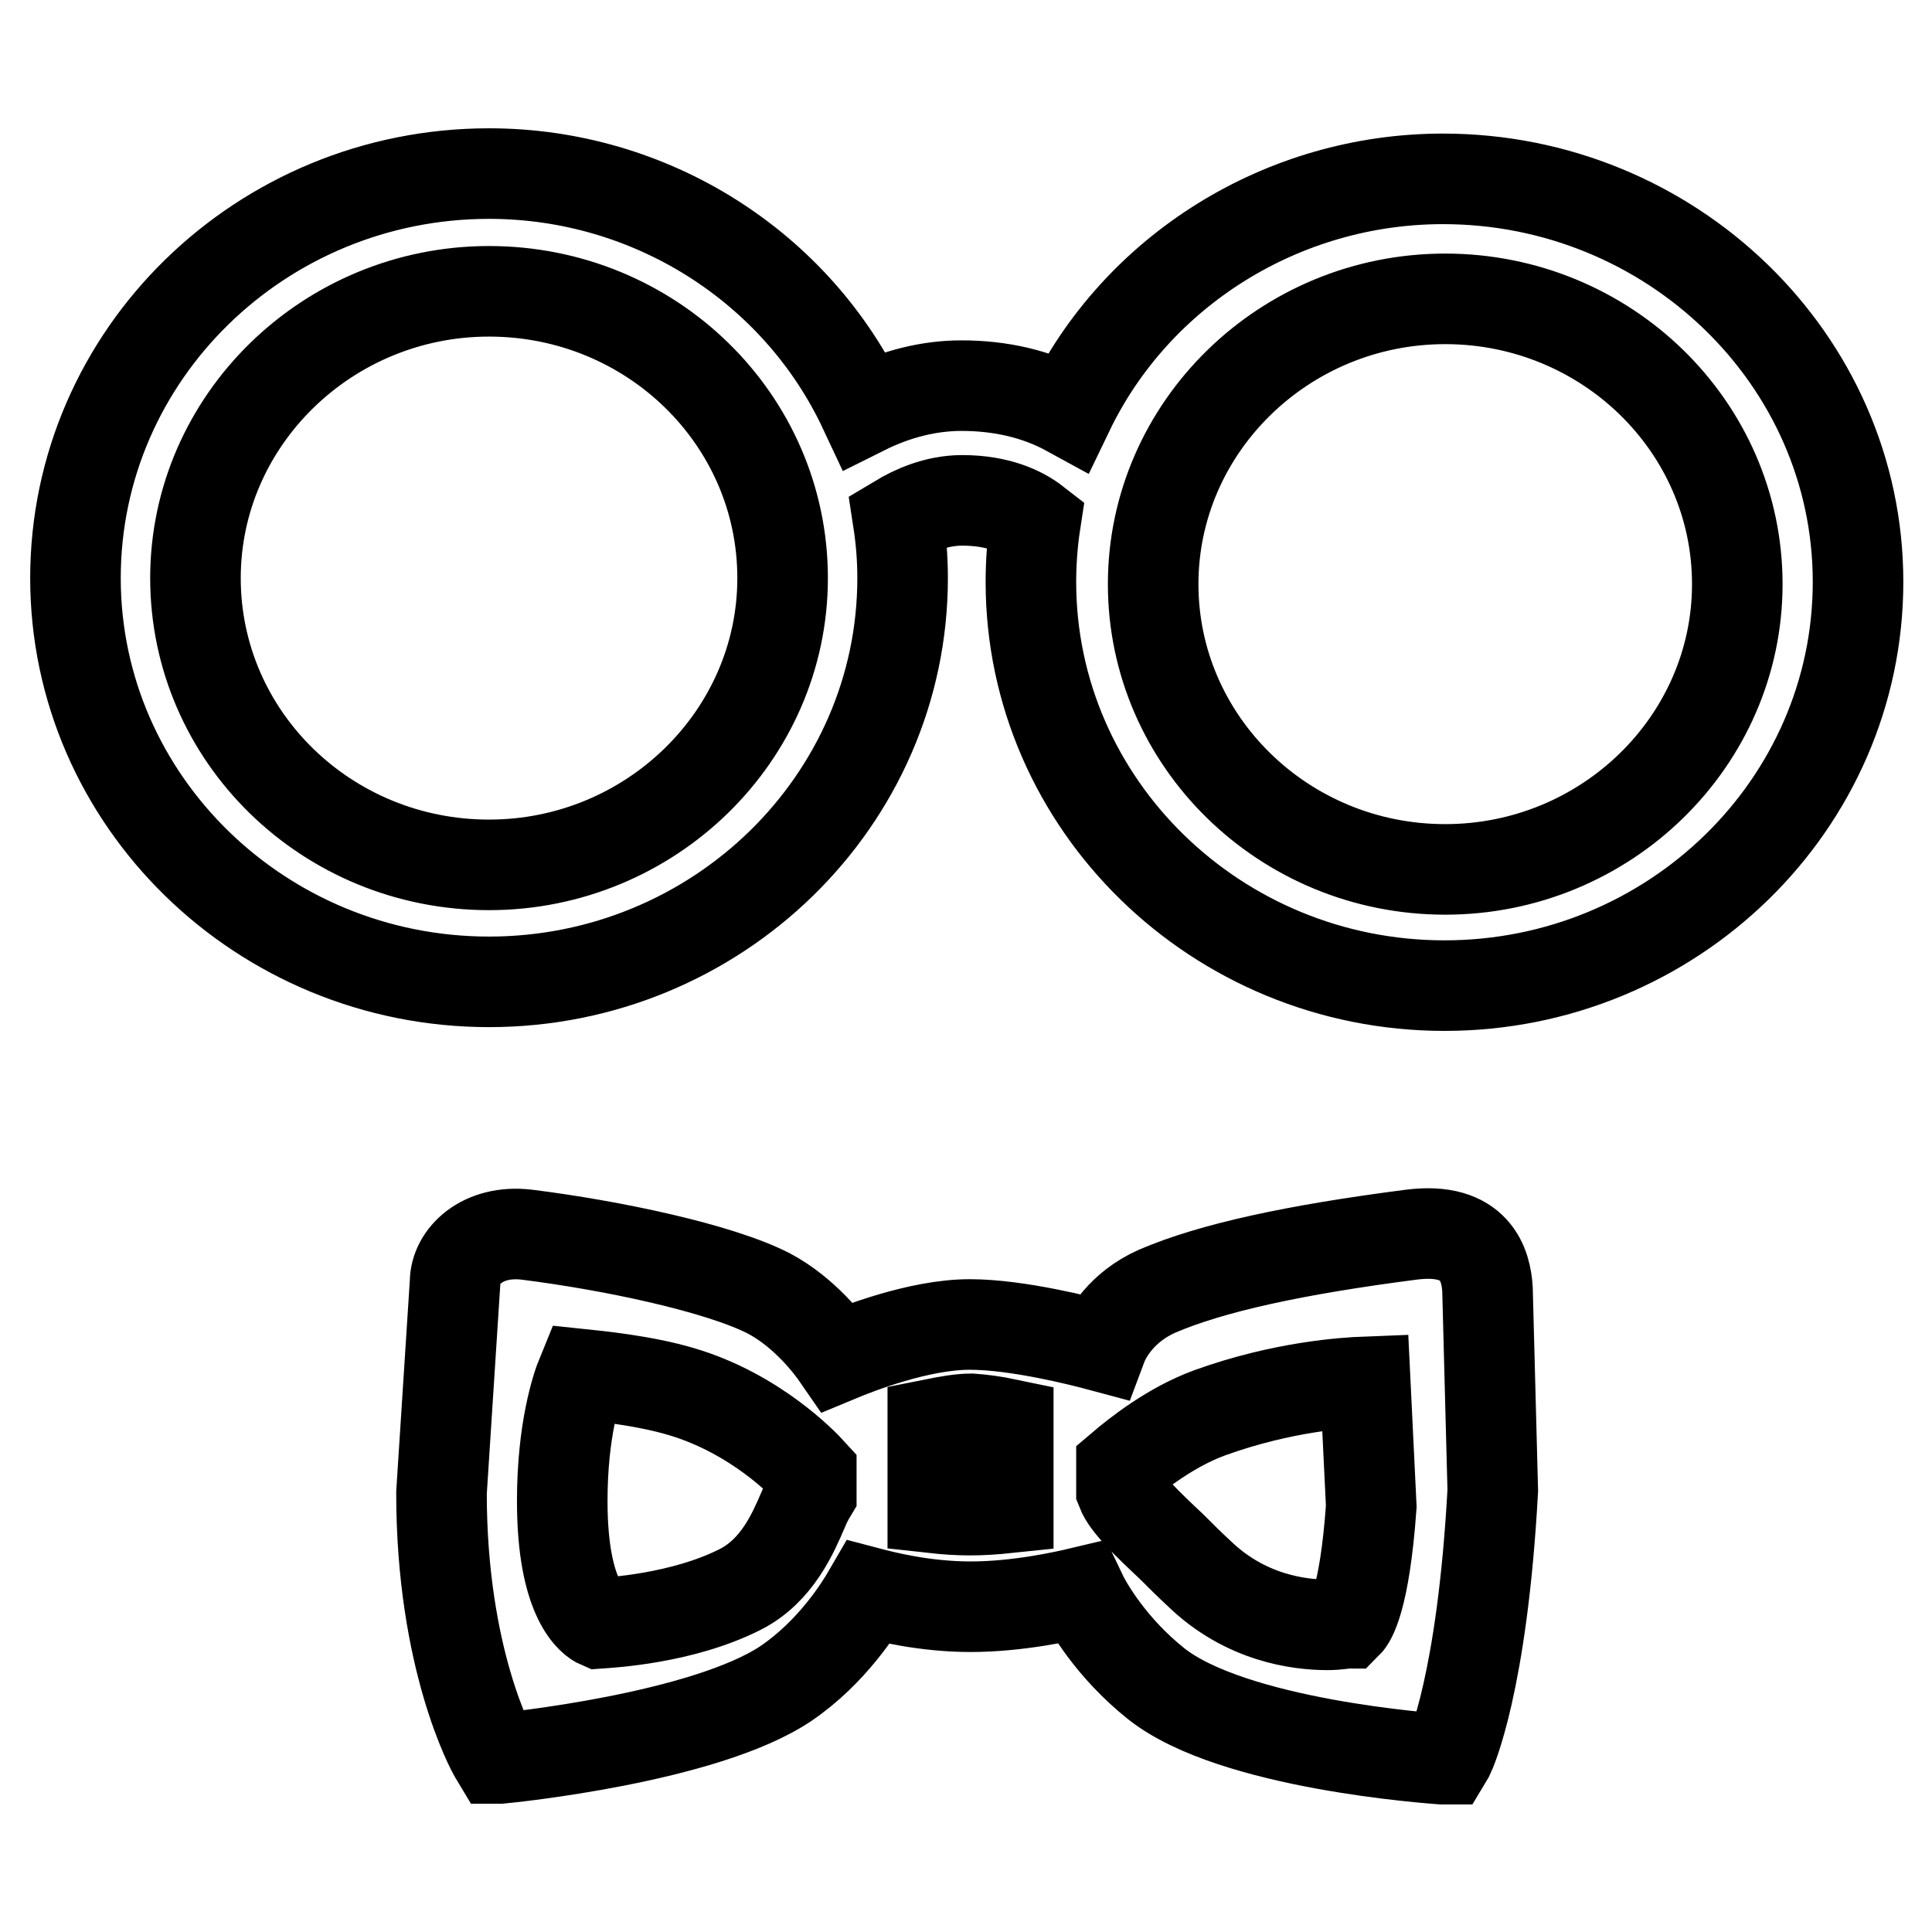 <?xml version="1.0" encoding="utf-8"?>
<!-- Svg Vector Icons : http://www.onlinewebfonts.com/icon -->
<!DOCTYPE svg PUBLIC "-//W3C//DTD SVG 1.1//EN" "http://www.w3.org/Graphics/SVG/1.1/DTD/svg11.dtd">
<svg version="1.1" xmlns="http://www.w3.org/2000/svg" xmlns:xlink="http://www.w3.org/1999/xlink" x="0px" y="0px" viewBox="0 0 256 256" enable-background="new 0 0 256 256" xml:space="preserve">
<g> <path stroke-width="12" fill-opacity="0" stroke="#000000"  d="M191.2,23.7c-21.2,0-40.6,12.1-49.6,30.8c-4.2-2.3-9-3.4-14.2-3.4c-4.3,0-8.7,1.1-12.9,3.2 C105.6,35.3,86.2,23,64.8,23C34.6,23,10,47,10,76.6c0,29.5,24.6,53.5,54.8,53.5c30.2,0,54.8-24,54.8-53.5c0-2.6-0.2-5.1-0.6-7.7 c2-1.2,5-2.6,8.5-2.6c4.8,0,7.9,1.5,9.7,2.9c-0.4,2.6-0.6,5.3-0.6,7.9c0,29.5,24.6,53.5,54.8,53.5c30.2,0,54.8-24,54.8-53.5 S221.4,23.7,191.2,23.7z M230.2,77.4c0,20.8-17.4,37.8-38.7,37.8c-21.4,0-38.7-17-38.7-37.8c0-20.8,17.4-37.8,38.7-37.8 C212.8,39.6,230.2,56.5,230.2,77.4z M64.8,114.6c-21.5,0-38.9-17-38.9-38c0-20.9,17.5-38,38.9-38c21.5,0,38.9,17,38.9,38 C103.7,97.5,86.2,114.6,64.8,114.6z M187,163.6c-15.5,2-26.5,4.4-33.7,7.5c-4.7,2.1-6.7,5.7-7.3,7.3c-2.6-0.7-11.2-2.9-17.5-2.9 c-6.8,0-15.1,3.3-17.5,4.3c-1.1-1.6-4.4-5.9-9.1-8.4c-6.6-3.4-20.9-6.4-32.1-7.8c-5.9-0.7-9.5,2.9-9.5,6.3l-1.8,27.9 c0,22.1,6.7,34.2,7,34.7l0.3,0.5l0.5,0c1.1-0.1,27-2.7,37.8-9.9c6.2-4.2,9.9-10.2,11-12.1c1.9,0.5,7.3,1.9,13.5,1.9 c6.3,0,12.5-1.4,14.6-1.9c0.9,1.9,4.1,7.4,10,12.1c10.2,8.1,36.7,9.9,37.9,10l0.6,0l0.3-0.5c0.2-0.4,4.4-9.5,5.8-35.1l-0.7-26.7 C196.9,167.7,195.6,162.5,187,163.6z M158.9,208.5c-1.3-1.2-2.5-2.4-3.6-3.5c-3.4-3.2-6-5.7-6.7-7.5v-3.1c2-1.7,6.5-5.3,11.7-7.2 c9.7-3.5,18-4,20.6-4.1l0.8,16.5c-0.9,12.6-2.8,15.1-3.2,15.5c-0.4,0-1.3,0.2-2.6,0.2C172.1,215.3,165,214.4,158.9,208.5z  M133.6,188.7v11.1c-3.8,0.4-6.4,0.4-10,0v-11.1c2-0.4,3.7-0.7,5.1-0.7C130.1,188.1,131.7,188.3,133.6,188.7z M79.4,215.1 c-0.7-0.3-4.9-2.8-4.9-16.2c0-9.4,1.9-15.1,2.6-16.8c1.9,0.2,8.2,0.8,13.2,2.3c9.8,2.9,16.2,9.6,17.2,10.7v2.8 c-0.3,0.5-0.7,1.2-1.1,2.2c-1.3,3-3.4,8-8.3,10.5C90.4,214.5,80.8,215,79.4,215.1z"/></g>
</svg>